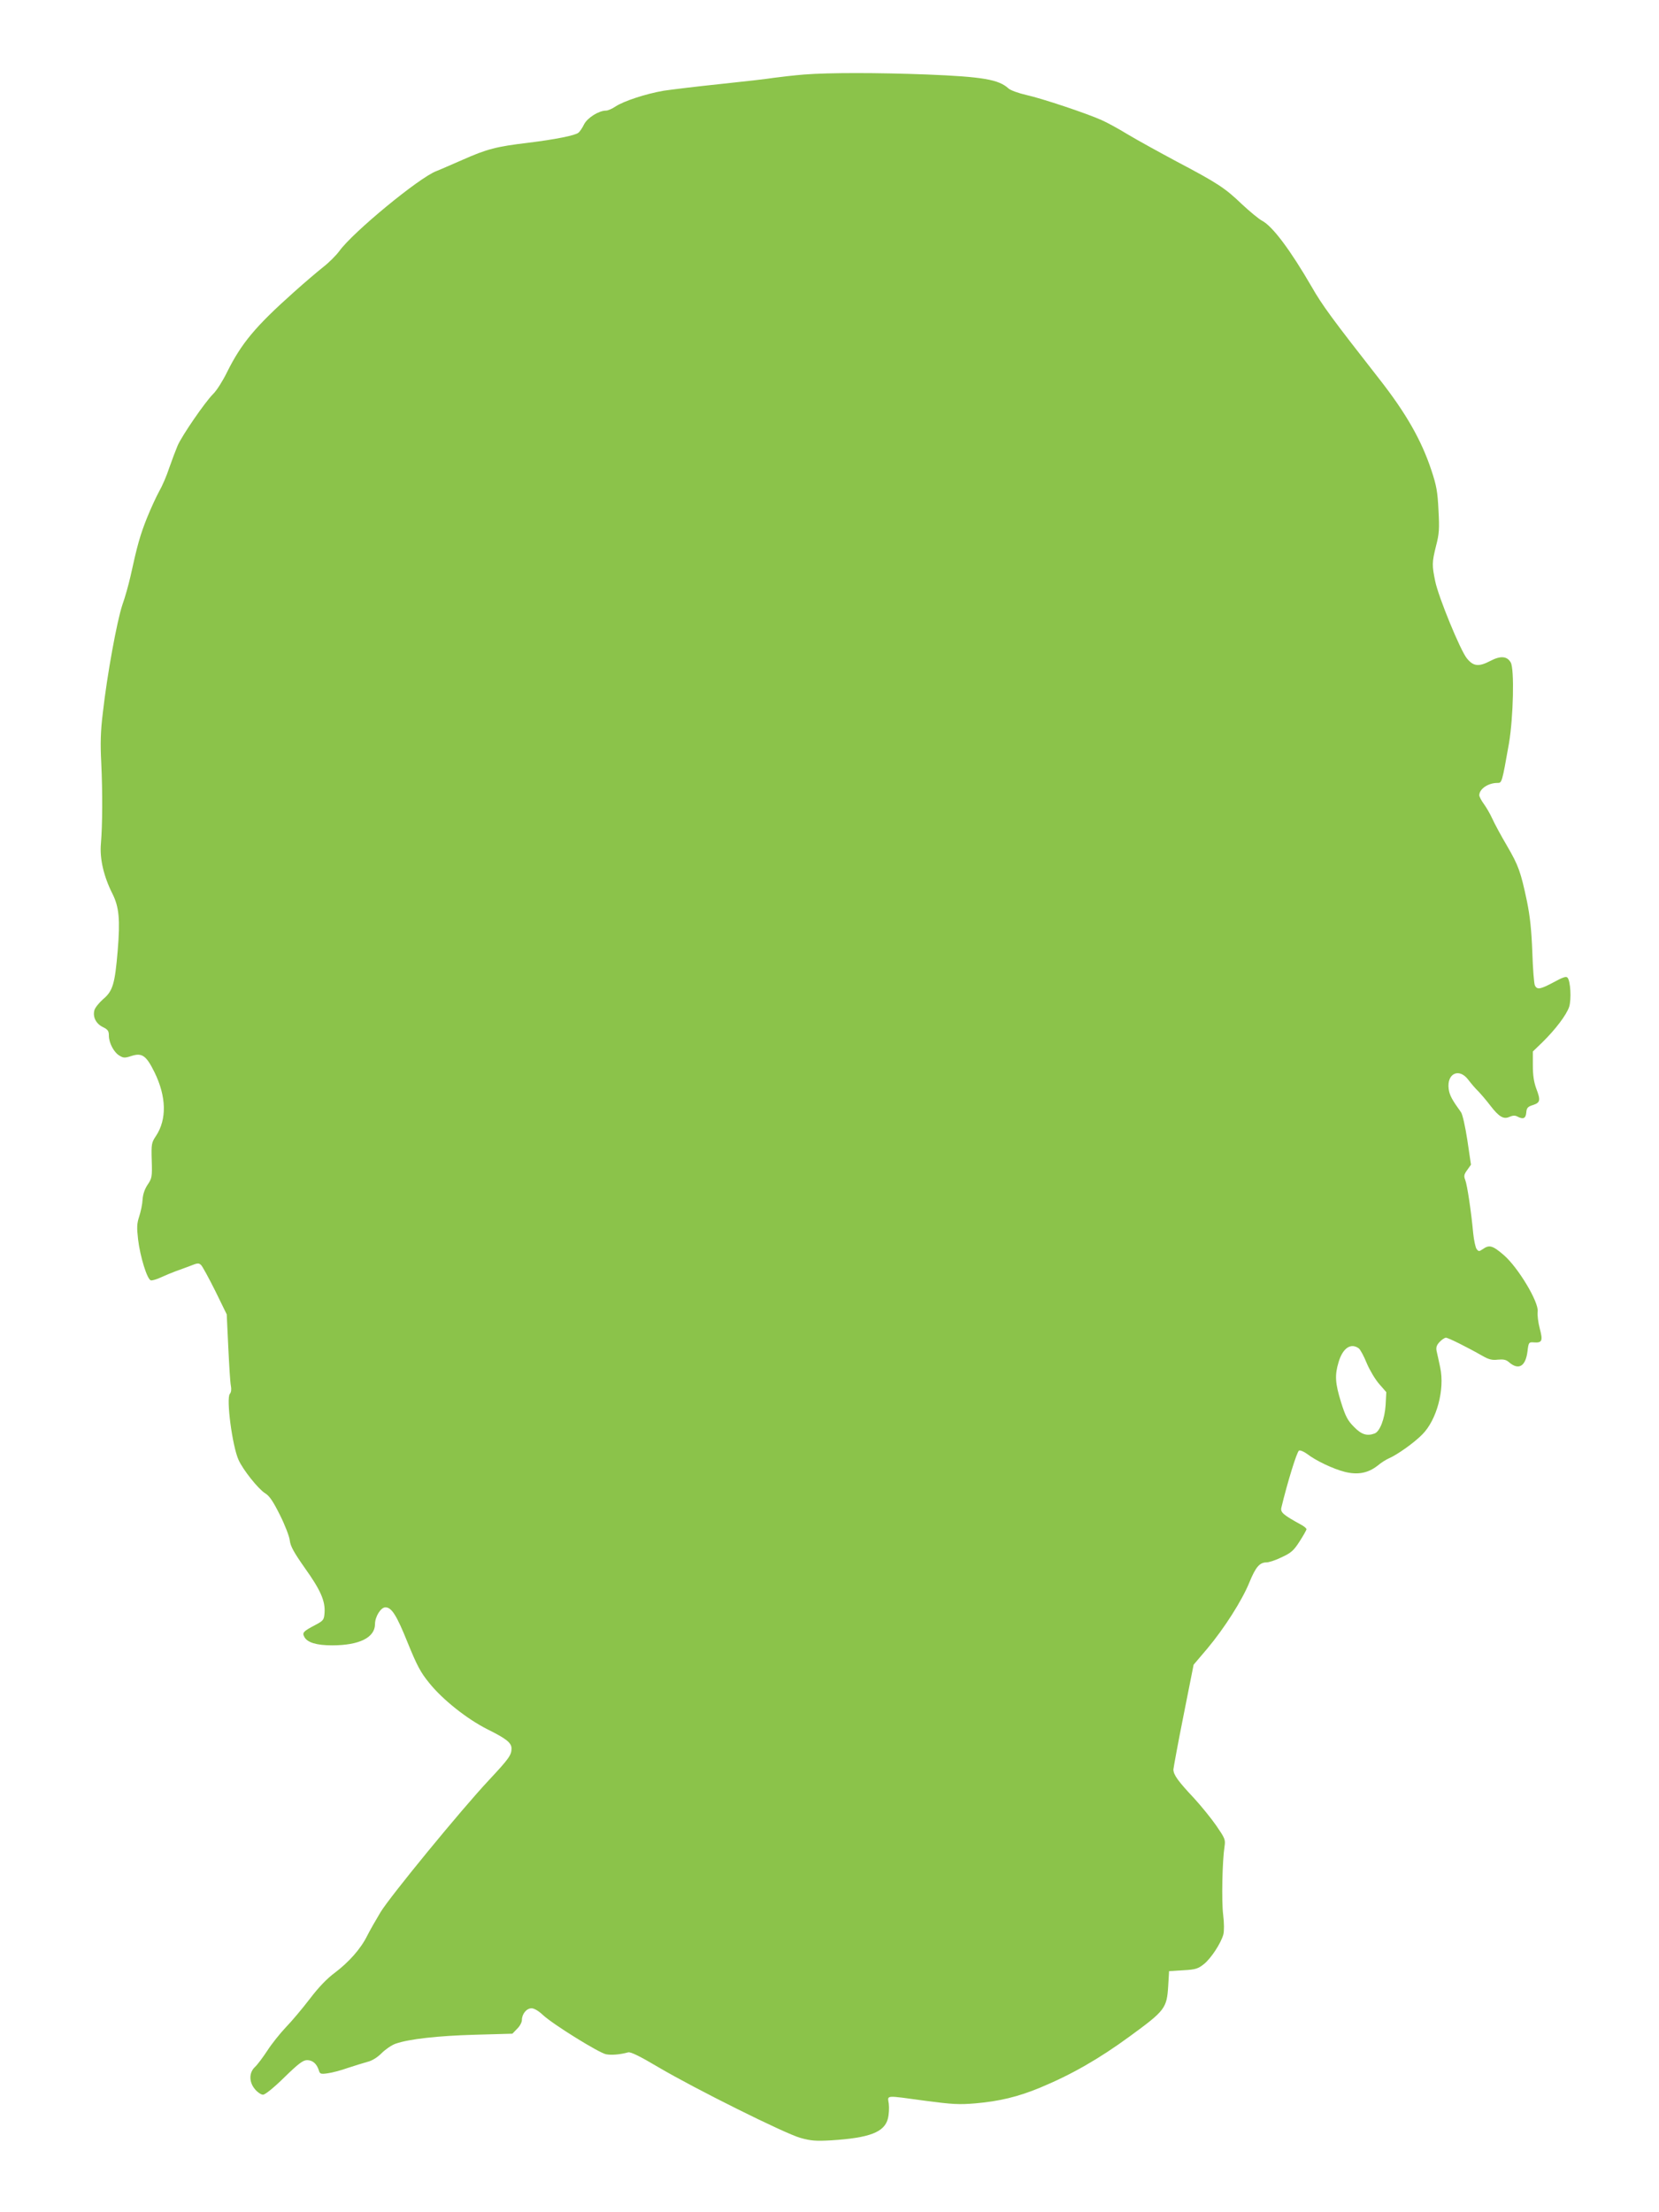 <?xml version="1.0" standalone="no"?>
<!DOCTYPE svg PUBLIC "-//W3C//DTD SVG 20010904//EN"
 "http://www.w3.org/TR/2001/REC-SVG-20010904/DTD/svg10.dtd">
<svg version="1.0" xmlns="http://www.w3.org/2000/svg"
 width="960pt" height="1280pt" viewBox="0 0 960 1280"
 preserveAspectRatio="xMidYMid meet">
<g transform="translate(0,1280) scale(0.1,-0.1)"
fill="#8bc34a" stroke="none">
<path d="M4655 12369 c-60 -5 -139 -14 -175 -19 -36 -6 -175 -22 -310 -36
-135 -14 -283 -32 -330 -39 -104 -18 -231 -60 -278 -91 -19 -13 -44 -24 -55
-24 -42 0 -107 -41 -127 -79 -10 -21 -25 -43 -33 -49 -19 -16 -136 -39 -290
-58 -185 -22 -239 -36 -381 -99 -69 -30 -137 -60 -151 -65 -100 -38 -482 -353
-561 -462 -19 -26 -62 -69 -96 -95 -34 -27 -109 -91 -167 -143 -224 -200 -304
-296 -388 -465 -24 -49 -60 -106 -80 -125 -47 -47 -179 -239 -205 -298 -11
-26 -33 -84 -49 -130 -15 -46 -41 -106 -58 -135 -16 -29 -48 -98 -71 -155 -39
-98 -56 -158 -95 -337 -10 -44 -30 -118 -47 -165 -31 -93 -88 -402 -113 -625
-13 -105 -15 -178 -9 -290 8 -173 7 -357 -2 -465 -8 -88 16 -191 67 -292 38
-76 45 -149 30 -329 -16 -191 -28 -233 -84 -280 -24 -21 -48 -51 -51 -65 -10
-39 10 -78 50 -97 28 -14 34 -22 34 -49 0 -43 30 -99 63 -117 21 -13 31 -13
67 -1 62 20 86 3 134 -94 69 -141 72 -272 9 -368 -26 -39 -28 -46 -25 -143 3
-95 1 -103 -24 -140 -17 -26 -27 -55 -29 -86 -1 -25 -10 -68 -19 -96 -14 -42
-15 -64 -7 -134 12 -101 53 -233 74 -237 8 -2 35 6 58 17 24 11 62 27 84 35
22 8 61 22 87 32 42 17 49 17 62 4 8 -8 45 -76 82 -150 l66 -135 9 -190 c5
-104 11 -205 15 -223 4 -20 2 -38 -6 -47 -22 -26 14 -301 50 -381 25 -57 114
-169 154 -194 25 -15 46 -46 86 -126 29 -58 55 -125 57 -148 4 -33 24 -69 88
-160 90 -126 118 -190 113 -258 -3 -40 -6 -45 -53 -70 -71 -37 -77 -45 -64
-69 17 -33 71 -49 161 -49 157 0 248 45 248 123 0 43 34 97 60 97 36 0 65 -45
130 -207 53 -130 74 -170 124 -231 77 -96 218 -208 337 -268 109 -54 139 -78
139 -111 0 -38 -16 -60 -131 -183 -161 -172 -571 -672 -627 -764 -27 -45 -62
-106 -77 -136 -37 -75 -105 -152 -187 -214 -46 -34 -94 -84 -145 -151 -42 -55
-104 -129 -139 -165 -34 -36 -82 -96 -107 -135 -25 -38 -57 -81 -71 -94 -36
-33 -36 -88 0 -130 14 -17 35 -31 46 -31 12 0 62 40 123 100 83 81 109 100
132 100 32 0 56 -21 68 -59 6 -21 11 -23 52 -17 24 3 77 17 116 31 40 13 91
29 113 35 26 6 57 25 82 50 22 22 58 47 81 55 76 27 245 46 461 52 l215 6 27
28 c16 15 28 38 28 51 0 35 27 68 56 68 15 0 42 -16 67 -40 60 -55 323 -218
364 -226 31 -6 80 -2 128 11 14 4 69 -23 175 -86 212 -125 732 -384 822 -409
61 -17 90 -19 178 -14 222 14 308 47 328 126 6 24 8 62 5 86 -7 51 -26 49 210
17 159 -21 197 -23 292 -15 138 12 246 38 372 90 183 76 342 167 521 298 204
149 214 162 222 292 l5 85 82 5 c72 4 86 9 120 36 41 33 98 120 112 171 5 19
5 65 -1 114 -10 80 -5 312 8 396 6 39 2 47 -48 120 -29 42 -87 113 -128 158
-93 99 -120 136 -120 167 1 12 27 154 59 314 l58 292 79 93 c99 118 202 280
244 384 36 88 59 115 99 115 14 0 54 13 88 30 54 25 69 38 103 91 22 34 40 66
40 71 0 5 -14 17 -31 26 -106 58 -121 72 -114 100 33 138 90 325 102 329 7 3
28 -6 46 -19 50 -39 151 -87 218 -104 75 -19 135 -8 191 36 20 17 49 35 65 42
49 21 147 91 193 138 84 84 131 260 104 387 -8 37 -17 81 -21 96 -4 21 0 34
17 52 13 14 30 25 37 25 13 0 120 -53 213 -106 35 -20 55 -25 87 -21 32 3 48
0 64 -14 56 -49 97 -26 108 62 6 52 8 54 36 52 49 -4 54 9 35 80 -9 34 -15 79
-12 99 6 55 -112 253 -196 326 -65 56 -84 61 -121 35 -22 -15 -25 -15 -37 1
-6 9 -15 50 -19 89 -12 130 -35 281 -46 309 -9 23 -8 32 11 58 l22 31 -21 142
c-12 78 -28 151 -37 162 -52 72 -66 98 -71 134 -12 90 60 124 113 54 16 -21
42 -52 59 -68 16 -17 48 -54 69 -82 50 -65 77 -81 111 -65 18 8 32 9 45 2 34
-18 49 -12 52 23 2 27 9 34 38 43 43 14 46 27 20 95 -14 38 -20 78 -20 134 l0
81 56 54 c76 75 138 157 154 204 14 44 8 152 -10 170 -8 8 -28 1 -79 -27 -77
-41 -96 -45 -109 -19 -5 9 -12 96 -15 192 -5 130 -13 206 -31 295 -36 171 -49
207 -116 322 -33 56 -71 126 -84 155 -13 29 -36 68 -50 87 -14 19 -26 42 -26
50 1 37 52 71 105 71 26 0 26 -2 67 230 25 148 32 429 10 467 -21 37 -59 40
-118 9 -67 -35 -98 -32 -136 15 -38 47 -164 354 -183 446 -19 93 -19 109 5
205 18 69 20 97 14 206 -5 107 -12 144 -41 231 -58 175 -147 331 -303 530
-270 345 -329 425 -390 532 -123 212 -226 350 -287 382 -19 10 -72 54 -117 96
-97 93 -139 121 -378 247 -101 54 -228 124 -283 157 -54 33 -122 70 -150 82
-89 40 -348 126 -434 145 -48 11 -92 27 -105 38 -56 52 -149 68 -471 81 -290
11 -568 11 -710 0z m3208 -7371 c9 -7 30 -46 46 -86 17 -40 49 -94 72 -120
l41 -47 -4 -75 c-5 -79 -33 -152 -63 -164 -45 -17 -78 -6 -121 39 -36 36 -49
62 -74 142 -34 110 -37 156 -14 232 24 81 71 113 117 79z"/>
</g>
</svg>
